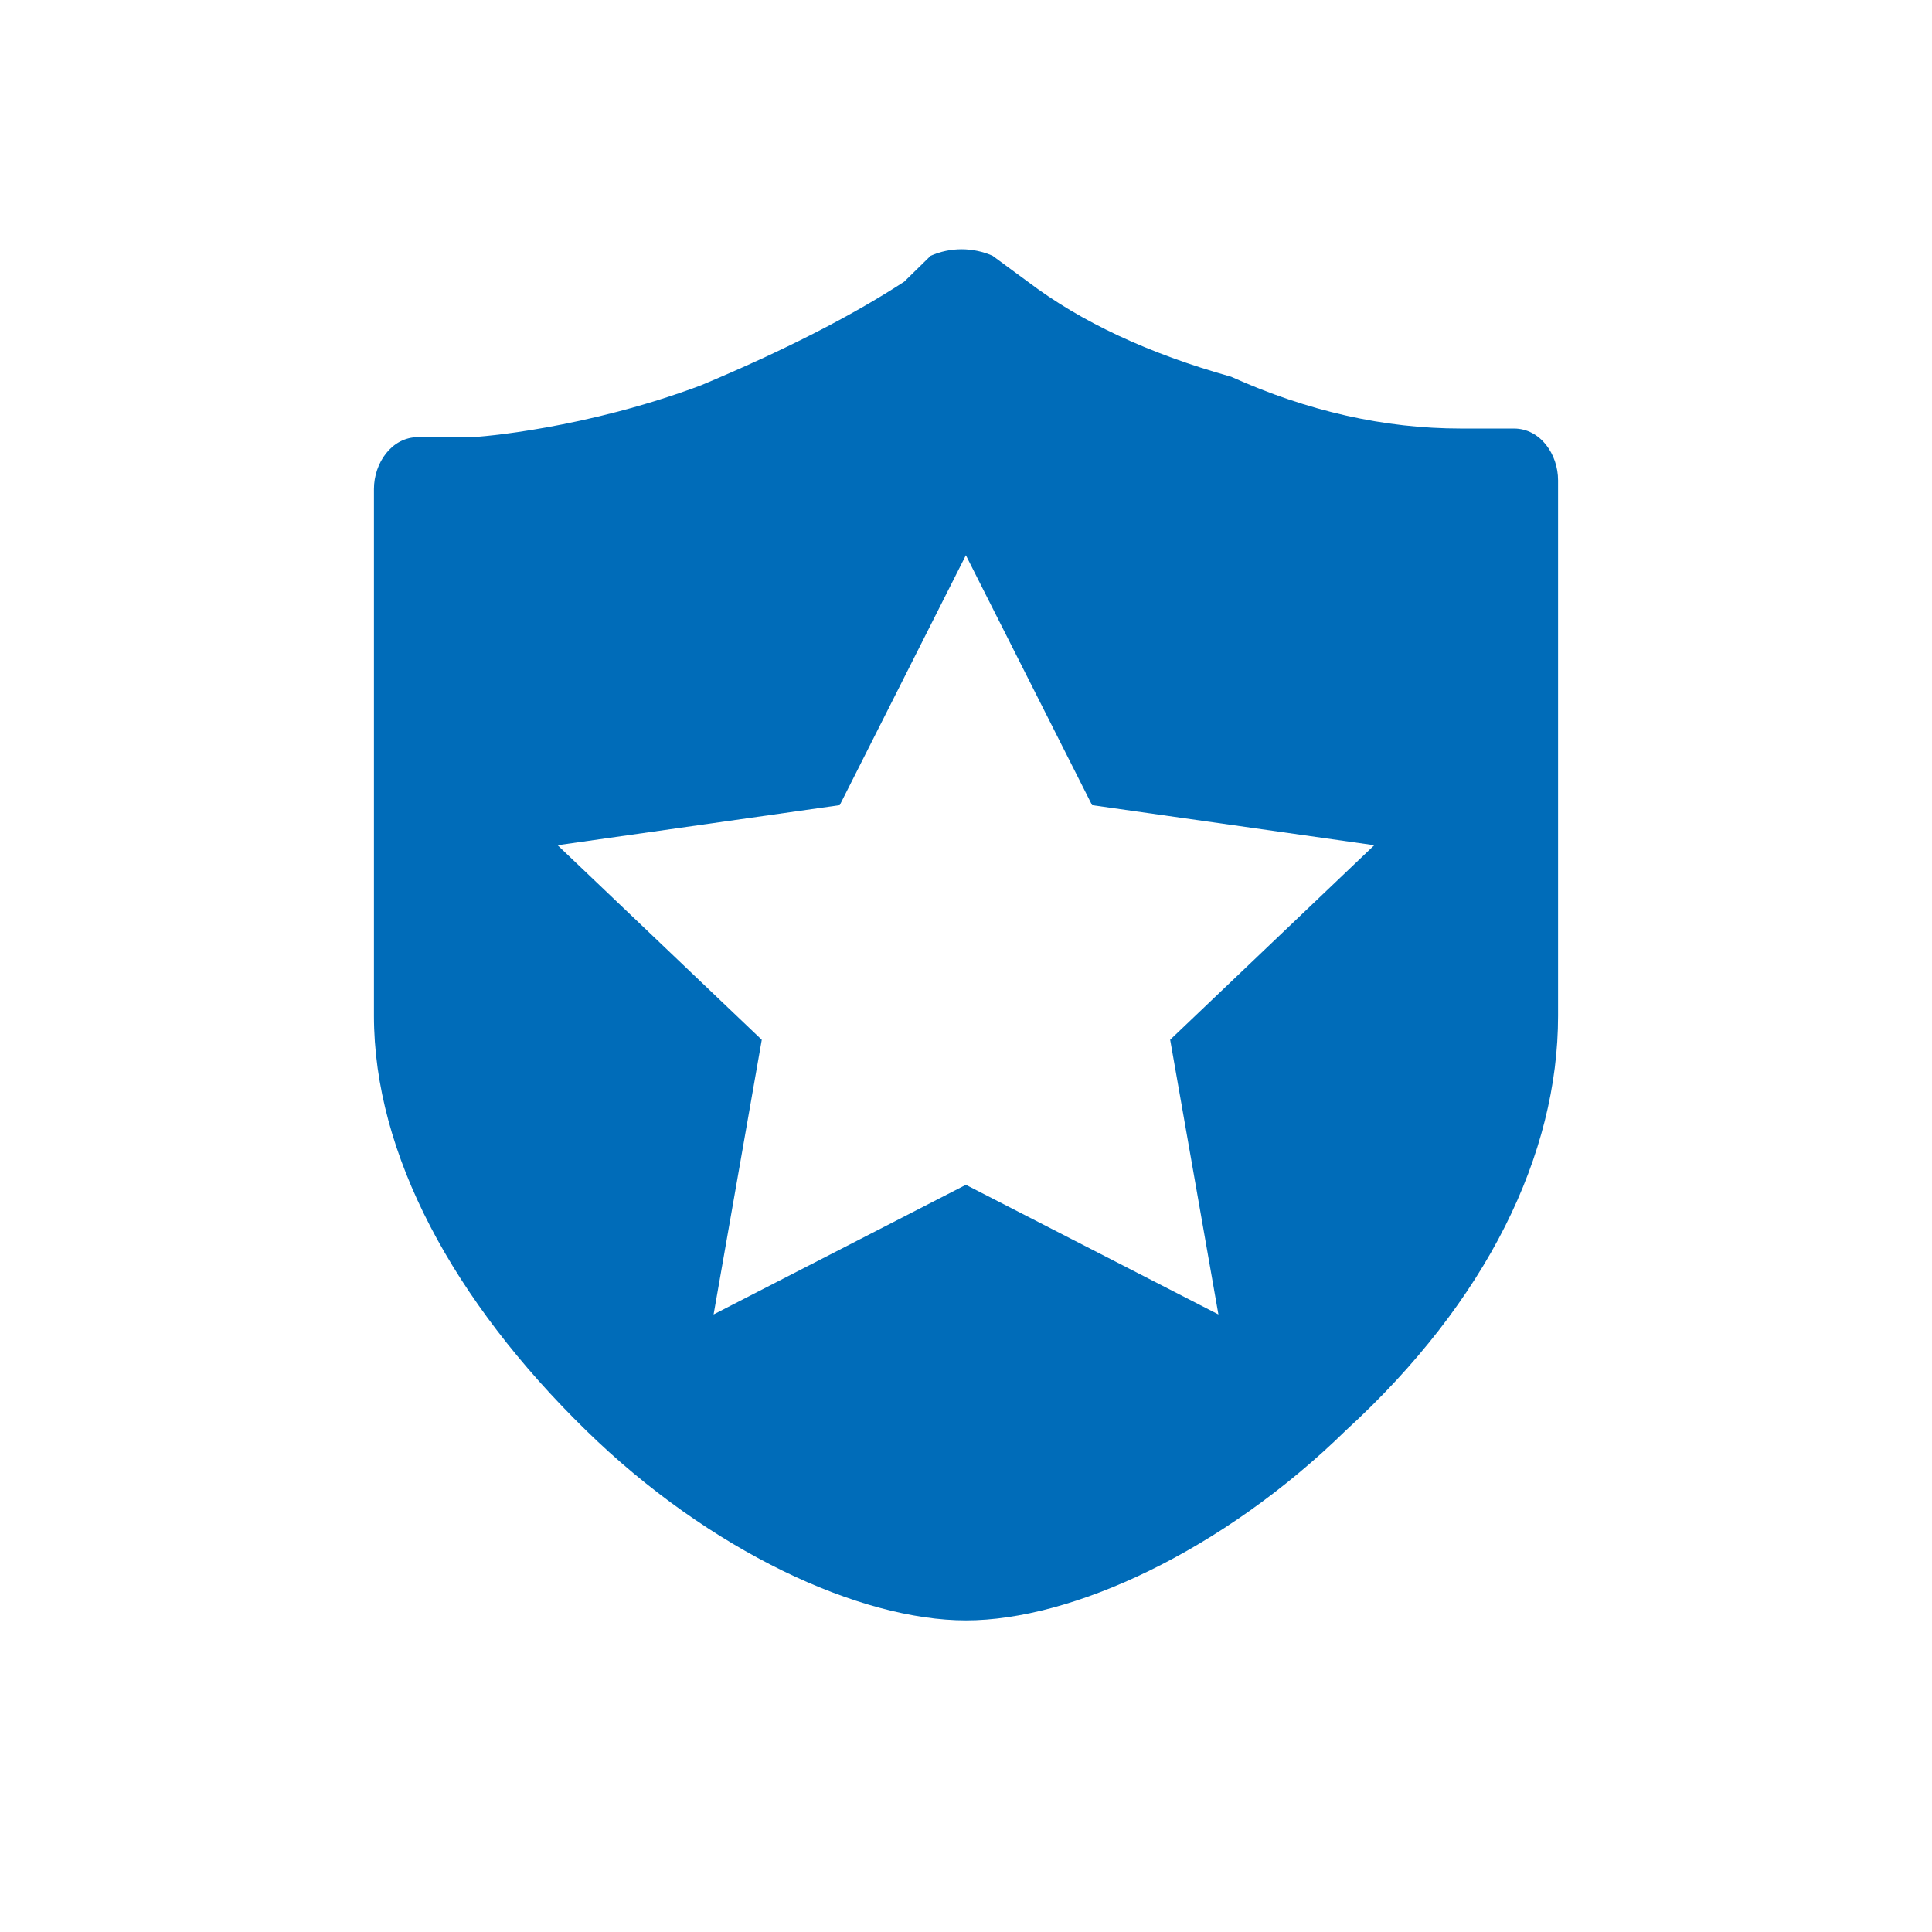 <svg xmlns="http://www.w3.org/2000/svg" xmlns:xlink="http://www.w3.org/1999/xlink" fill="none" version="1.1" width="31" height="31" viewBox="0 0 31 31"><defs><clipPath id="master_svg0_2_088764"><rect x="0" y="0" width="31" height="31" rx="0"/></clipPath></defs><g clip-path="url(#master_svg0_2_088764)"><g><path d="M24.291,6.876L23.44,6.876Q21.597,6.876,19.754,6.045Q17.77,5.489,16.492,4.52L15.926,4.104C15.61,3.965,15.248,3.965,14.933,4.104L14.508,4.52Q13.232,5.352,11.247,6.183C9.403,6.876,7.701,7.014,7.56,7.014L6.709,7.014C6.283,7.014,6,7.431,6,7.846L6,16.299C6,18.517,7.276,20.873,9.403,22.951C11.388,24.892,13.799,26,15.5,26C17.2,26,19.612,24.891,21.596,22.951C23.866,20.872,25,18.517,25,16.299L25,7.708C25.001,7.292,24.718,6.876,24.292,6.876L24.291,6.876ZM18.776,16.684L19.55,21.091L15.498,19.011L11.45,21.091L12.223,16.684L8.947,13.562L13.474,12.919L15.498,8.909L17.523,12.919L22.051,13.562L18.775,16.684L18.776,16.684Z" fill="#006CB9" fill-opacity="1" style="mix-blend-mode:passthrough"/></g></g></svg>